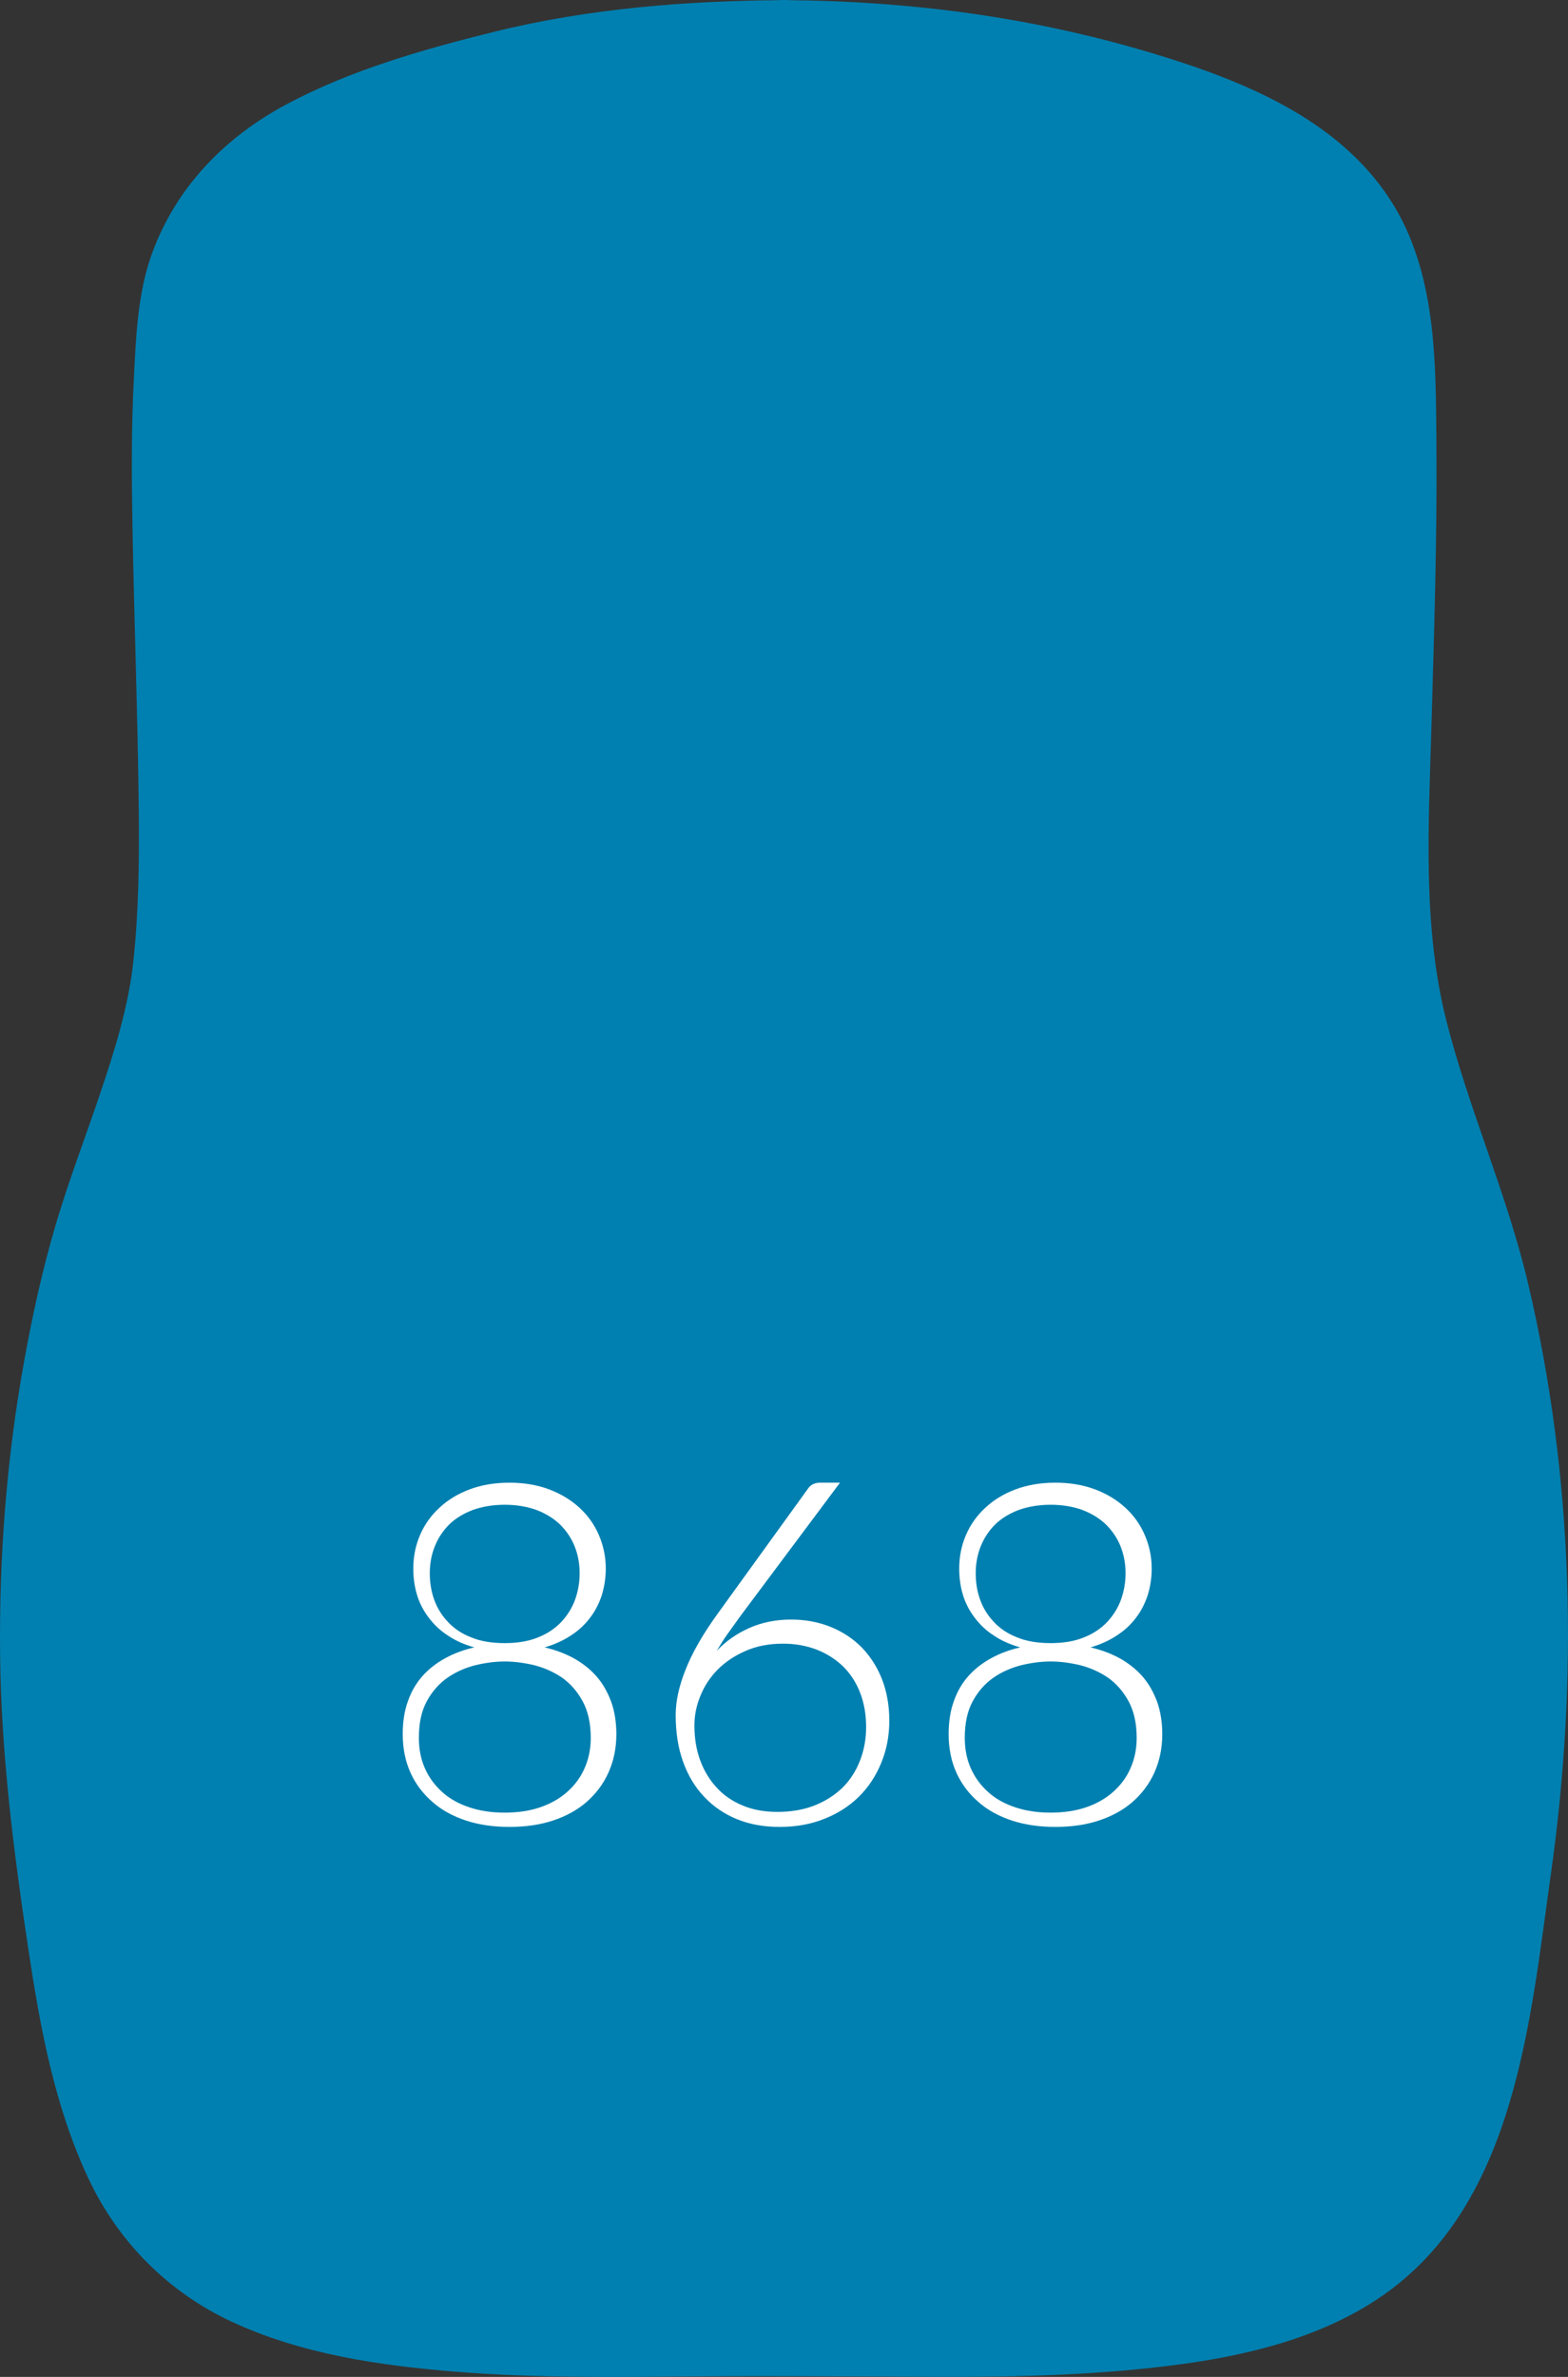 <?xml version="1.0" standalone="no"?><!-- Generator: Adobe Fireworks CS6, Export SVG Extension by Aaron Beall (http://fireworks.abeall.com) . Version: 0.6.1  --><!DOCTYPE svg PUBLIC "-//W3C//DTD SVG 1.1//EN" "http://www.w3.org/Graphics/SVG/1.1/DTD/svg11.dtd"><svg id="Untitled-Page%201" viewBox="0 0 188 285" style="background-color:#ffffff00" version="1.1"	xmlns="http://www.w3.org/2000/svg" xmlns:xlink="http://www.w3.org/1999/xlink" xml:space="preserve"	x="0px" y="0px" width="188px" height="285px"><rect x="0" y="0" width="188" height="285" fill="#333333" stroke="none"/>	<g id="Layer%201">		<path d="M 94.022 0.019 C 82.364 0.086 70.575 1.006 59.231 3.818 C 50.76 5.919 42.163 8.354 34.421 12.47 C 27.023 16.404 21.167 22.378 18.255 30.308 C 16.482 35.136 16.298 40.478 16.04 45.561 C 15.739 51.466 15.778 57.384 15.886 63.293 C 16.091 74.561 16.514 85.829 16.636 97.097 C 16.701 103.17 16.636 109.3 15.979 115.342 C 15.389 120.764 13.709 126.082 11.971 131.226 C 10.215 136.423 8.248 141.544 6.69 146.807 C 5.099 152.182 3.894 157.682 2.897 163.195 C 0.805 174.764 -0.108 186.538 0.01 198.289 C 0.129 210.187 1.626 221.943 3.395 233.691 C 4.807 243.067 6.529 252.496 10.57 261.142 C 14.141 268.781 20.147 274.827 27.782 278.379 C 36.148 282.27 45.45 283.627 54.566 284.369 C 64.364 285.166 74.219 285.012 84.04 284.934 C 93.416 284.86 102.791 284.957 112.167 284.989 C 122.071 285.023 131.968 284.796 141.792 283.449 C 150.201 282.296 158.927 280.071 165.958 275.116 C 181.707 264.016 183.461 242.256 185.936 224.787 C 189.279 201.202 188.69 177.139 183.219 153.911 C 180.684 143.152 176.119 133.059 173.412 122.363 C 170.54 111.015 171.296 98.827 171.623 87.226 C 171.939 75.983 172.314 64.709 172.225 53.461 C 172.146 43.516 172.293 32.611 166.692 23.96 C 160.359 14.179 148.862 9.603 138.176 6.385 C 123.757 2.042 109.07 0.106 94.022 0.019 C 89.571 -0.006 98.474 -0.007 94.022 0.019 L 94.022 0.019 Z" fill="#0080b0"/>		<g>			<path d="M 66.274 218.295 C 67.83 217.784 69.186 217.05 70.32 216.071 C 71.432 215.093 72.321 213.936 72.944 212.558 C 73.566 211.179 73.9 209.645 73.9 207.932 C 73.9 206.465 73.677 205.13 73.255 203.974 C 72.81 202.818 72.232 201.795 71.476 200.95 C 70.72 200.105 69.809 199.393 68.764 198.815 C 67.697 198.237 66.54 197.814 65.295 197.525 C 66.451 197.191 67.496 196.725 68.408 196.124 C 69.32 195.546 70.098 194.834 70.72 194.012 C 71.343 193.211 71.81 192.299 72.143 191.298 C 72.454 190.298 72.632 189.23 72.632 188.074 C 72.632 186.651 72.343 185.316 71.81 184.071 C 71.276 182.826 70.498 181.714 69.475 180.78 C 68.452 179.846 67.252 179.112 65.829 178.578 C 64.406 178.045 62.827 177.778 61.093 177.778 C 59.315 177.778 57.736 178.045 56.313 178.578 C 54.89 179.112 53.69 179.846 52.689 180.78 C 51.666 181.714 50.888 182.826 50.355 184.071 C 49.821 185.316 49.554 186.651 49.554 188.074 C 49.554 189.23 49.71 190.298 50.021 191.298 C 50.332 192.299 50.822 193.211 51.444 194.012 C 52.067 194.834 52.822 195.546 53.734 196.124 C 54.623 196.725 55.668 197.191 56.869 197.525 C 55.602 197.814 54.446 198.237 53.401 198.815 C 52.333 199.393 51.422 200.105 50.666 200.95 C 49.91 201.795 49.31 202.818 48.91 203.974 C 48.487 205.13 48.287 206.465 48.287 207.932 C 48.287 209.645 48.598 211.179 49.221 212.558 C 49.843 213.936 50.733 215.093 51.867 216.071 C 52.978 217.05 54.334 217.784 55.891 218.295 C 57.447 218.807 59.181 219.051 61.093 219.051 C 62.983 219.051 64.717 218.807 66.274 218.295 L 66.274 218.295 ZM 56.313 216.716 C 55.024 216.294 53.934 215.693 53.045 214.893 C 52.156 214.092 51.444 213.158 50.955 212.046 C 50.466 210.957 50.221 209.734 50.221 208.377 C 50.221 206.62 50.532 205.153 51.177 203.974 C 51.822 202.795 52.645 201.861 53.667 201.15 C 54.668 200.46 55.779 199.971 57.002 199.66 C 58.203 199.371 59.381 199.215 60.515 199.215 C 61.649 199.215 62.827 199.371 64.05 199.66 C 65.251 199.971 66.362 200.46 67.385 201.15 C 68.386 201.861 69.208 202.795 69.853 203.974 C 70.498 205.153 70.831 206.62 70.831 208.377 C 70.831 209.734 70.564 210.957 70.075 212.046 C 69.586 213.158 68.875 214.092 67.963 214.893 C 67.052 215.693 65.962 216.294 64.717 216.716 C 63.45 217.139 62.049 217.339 60.515 217.339 C 58.981 217.339 57.58 217.139 56.313 216.716 L 56.313 216.716 ZM 56.491 196.324 C 55.357 195.88 54.423 195.257 53.69 194.456 C 52.934 193.656 52.4 192.766 52.044 191.766 C 51.689 190.765 51.533 189.72 51.533 188.63 C 51.533 187.474 51.733 186.406 52.133 185.405 C 52.533 184.405 53.112 183.537 53.867 182.781 C 54.623 182.048 55.579 181.469 56.691 181.047 C 57.803 180.647 59.092 180.424 60.515 180.424 C 61.938 180.424 63.205 180.647 64.317 181.047 C 65.429 181.469 66.362 182.048 67.141 182.781 C 67.897 183.537 68.497 184.405 68.897 185.405 C 69.297 186.406 69.497 187.474 69.497 188.63 C 69.497 189.72 69.32 190.765 68.964 191.766 C 68.608 192.766 68.052 193.656 67.319 194.456 C 66.563 195.257 65.629 195.88 64.517 196.324 C 63.383 196.791 62.049 197.014 60.515 197.014 C 58.959 197.014 57.603 196.791 56.491 196.324 L 56.491 196.324 Z" fill="#ffffff"/>			<path d="M 89.863 195.19 C 88.351 195.857 87.039 196.769 85.928 197.948 C 86.328 197.28 86.75 196.591 87.239 195.902 C 87.728 195.212 88.262 194.478 88.84 193.678 L 100.713 177.778 L 98.356 177.778 C 97.711 177.778 97.222 178 96.911 178.445 L 86.083 193.433 C 84.26 195.946 82.971 198.214 82.192 200.216 C 81.392 202.217 81.014 204.018 81.014 205.62 C 81.014 207.71 81.303 209.6 81.903 211.246 C 82.504 212.914 83.349 214.315 84.46 215.471 C 85.55 216.627 86.861 217.517 88.395 218.139 C 89.93 218.762 91.619 219.051 93.487 219.051 C 95.421 219.051 97.2 218.74 98.801 218.095 C 100.401 217.472 101.802 216.583 102.958 215.449 C 104.114 214.315 105.004 212.958 105.648 211.401 C 106.293 209.845 106.627 208.155 106.627 206.309 C 106.627 204.463 106.315 202.795 105.737 201.305 C 105.137 199.815 104.314 198.548 103.292 197.503 C 102.247 196.458 101.002 195.635 99.556 195.057 C 98.111 194.478 96.533 194.189 94.843 194.189 C 93.042 194.189 91.375 194.523 89.863 195.19 L 89.863 195.19 ZM 83.971 203.351 C 84.438 202.173 85.127 201.128 86.039 200.194 C 86.95 199.282 88.062 198.526 89.396 197.948 C 90.708 197.369 92.197 197.08 93.887 197.08 C 95.354 197.08 96.688 197.325 97.911 197.792 C 99.112 198.259 100.157 198.926 101.046 199.771 C 101.935 200.638 102.625 201.684 103.114 202.929 C 103.603 204.174 103.847 205.575 103.847 207.087 C 103.847 208.555 103.581 209.911 103.091 211.157 C 102.602 212.402 101.891 213.492 100.979 214.381 C 100.046 215.271 98.934 215.982 97.622 216.494 C 96.31 217.005 94.843 217.25 93.22 217.25 C 91.664 217.25 90.285 217.005 89.062 216.494 C 87.817 215.982 86.772 215.271 85.928 214.337 C 85.083 213.425 84.416 212.335 83.949 211.068 C 83.482 209.8 83.26 208.399 83.26 206.887 C 83.26 205.708 83.482 204.53 83.971 203.351 L 83.971 203.351 Z" fill="#ffffff"/>			<path d="M 131.728 218.295 C 133.284 217.784 134.64 217.05 135.774 216.071 C 136.886 215.093 137.775 213.936 138.398 212.558 C 139.02 211.179 139.354 209.645 139.354 207.932 C 139.354 206.465 139.131 205.13 138.709 203.974 C 138.264 202.818 137.686 201.795 136.93 200.95 C 136.174 200.105 135.263 199.393 134.218 198.815 C 133.151 198.237 131.994 197.814 130.75 197.525 C 131.906 197.191 132.951 196.725 133.862 196.124 C 134.774 195.546 135.552 194.834 136.174 194.012 C 136.797 193.211 137.264 192.299 137.597 191.298 C 137.909 190.298 138.086 189.23 138.086 188.074 C 138.086 186.651 137.797 185.316 137.264 184.071 C 136.73 182.826 135.952 181.714 134.929 180.78 C 133.907 179.846 132.706 179.112 131.283 178.578 C 129.86 178.045 128.282 177.778 126.547 177.778 C 124.769 177.778 123.19 178.045 121.767 178.578 C 120.344 179.112 119.144 179.846 118.143 180.78 C 117.121 181.714 116.343 182.826 115.809 184.071 C 115.275 185.316 115.008 186.651 115.008 188.074 C 115.008 189.23 115.164 190.298 115.475 191.298 C 115.787 192.299 116.276 193.211 116.898 194.012 C 117.521 194.834 118.277 195.546 119.188 196.124 C 120.078 196.725 121.123 197.191 122.323 197.525 C 121.056 197.814 119.9 198.237 118.855 198.815 C 117.788 199.393 116.876 200.105 116.12 200.95 C 115.364 201.795 114.764 202.818 114.364 203.974 C 113.941 205.13 113.741 206.465 113.741 207.932 C 113.741 209.645 114.052 211.179 114.675 212.558 C 115.297 213.936 116.187 215.093 117.321 216.071 C 118.432 217.05 119.789 217.784 121.345 218.295 C 122.901 218.807 124.635 219.051 126.547 219.051 C 128.437 219.051 130.171 218.807 131.728 218.295 L 131.728 218.295 ZM 121.767 216.716 C 120.478 216.294 119.388 215.693 118.499 214.893 C 117.61 214.092 116.898 213.158 116.409 212.046 C 115.92 210.957 115.675 209.734 115.675 208.377 C 115.675 206.62 115.987 205.153 116.632 203.974 C 117.276 202.795 118.099 201.861 119.122 201.15 C 120.122 200.46 121.234 199.971 122.457 199.66 C 123.657 199.371 124.835 199.215 125.969 199.215 C 127.103 199.215 128.282 199.371 129.504 199.66 C 130.705 199.971 131.817 200.46 132.839 201.15 C 133.84 201.861 134.662 202.795 135.307 203.974 C 135.952 205.153 136.286 206.62 136.286 208.377 C 136.286 209.734 136.019 210.957 135.53 212.046 C 135.041 213.158 134.329 214.092 133.417 214.893 C 132.506 215.693 131.417 216.294 130.171 216.716 C 128.904 217.139 127.504 217.339 125.969 217.339 C 124.435 217.339 123.035 217.139 121.767 216.716 L 121.767 216.716 ZM 121.945 196.324 C 120.811 195.88 119.877 195.257 119.144 194.456 C 118.388 193.656 117.854 192.766 117.499 191.766 C 117.143 190.765 116.987 189.72 116.987 188.63 C 116.987 187.474 117.187 186.406 117.588 185.405 C 117.988 184.405 118.566 183.537 119.322 182.781 C 120.078 182.048 121.034 181.469 122.145 181.047 C 123.257 180.647 124.546 180.424 125.969 180.424 C 127.392 180.424 128.66 180.647 129.771 181.047 C 130.883 181.469 131.817 182.048 132.595 182.781 C 133.351 183.537 133.951 184.405 134.351 185.405 C 134.751 186.406 134.952 187.474 134.952 188.63 C 134.952 189.72 134.774 190.765 134.418 191.766 C 134.062 192.766 133.506 193.656 132.773 194.456 C 132.017 195.257 131.083 195.88 129.971 196.324 C 128.837 196.791 127.504 197.014 125.969 197.014 C 124.413 197.014 123.057 196.791 121.945 196.324 L 121.945 196.324 Z" fill="#ffffff"/>		</g>	</g></svg>